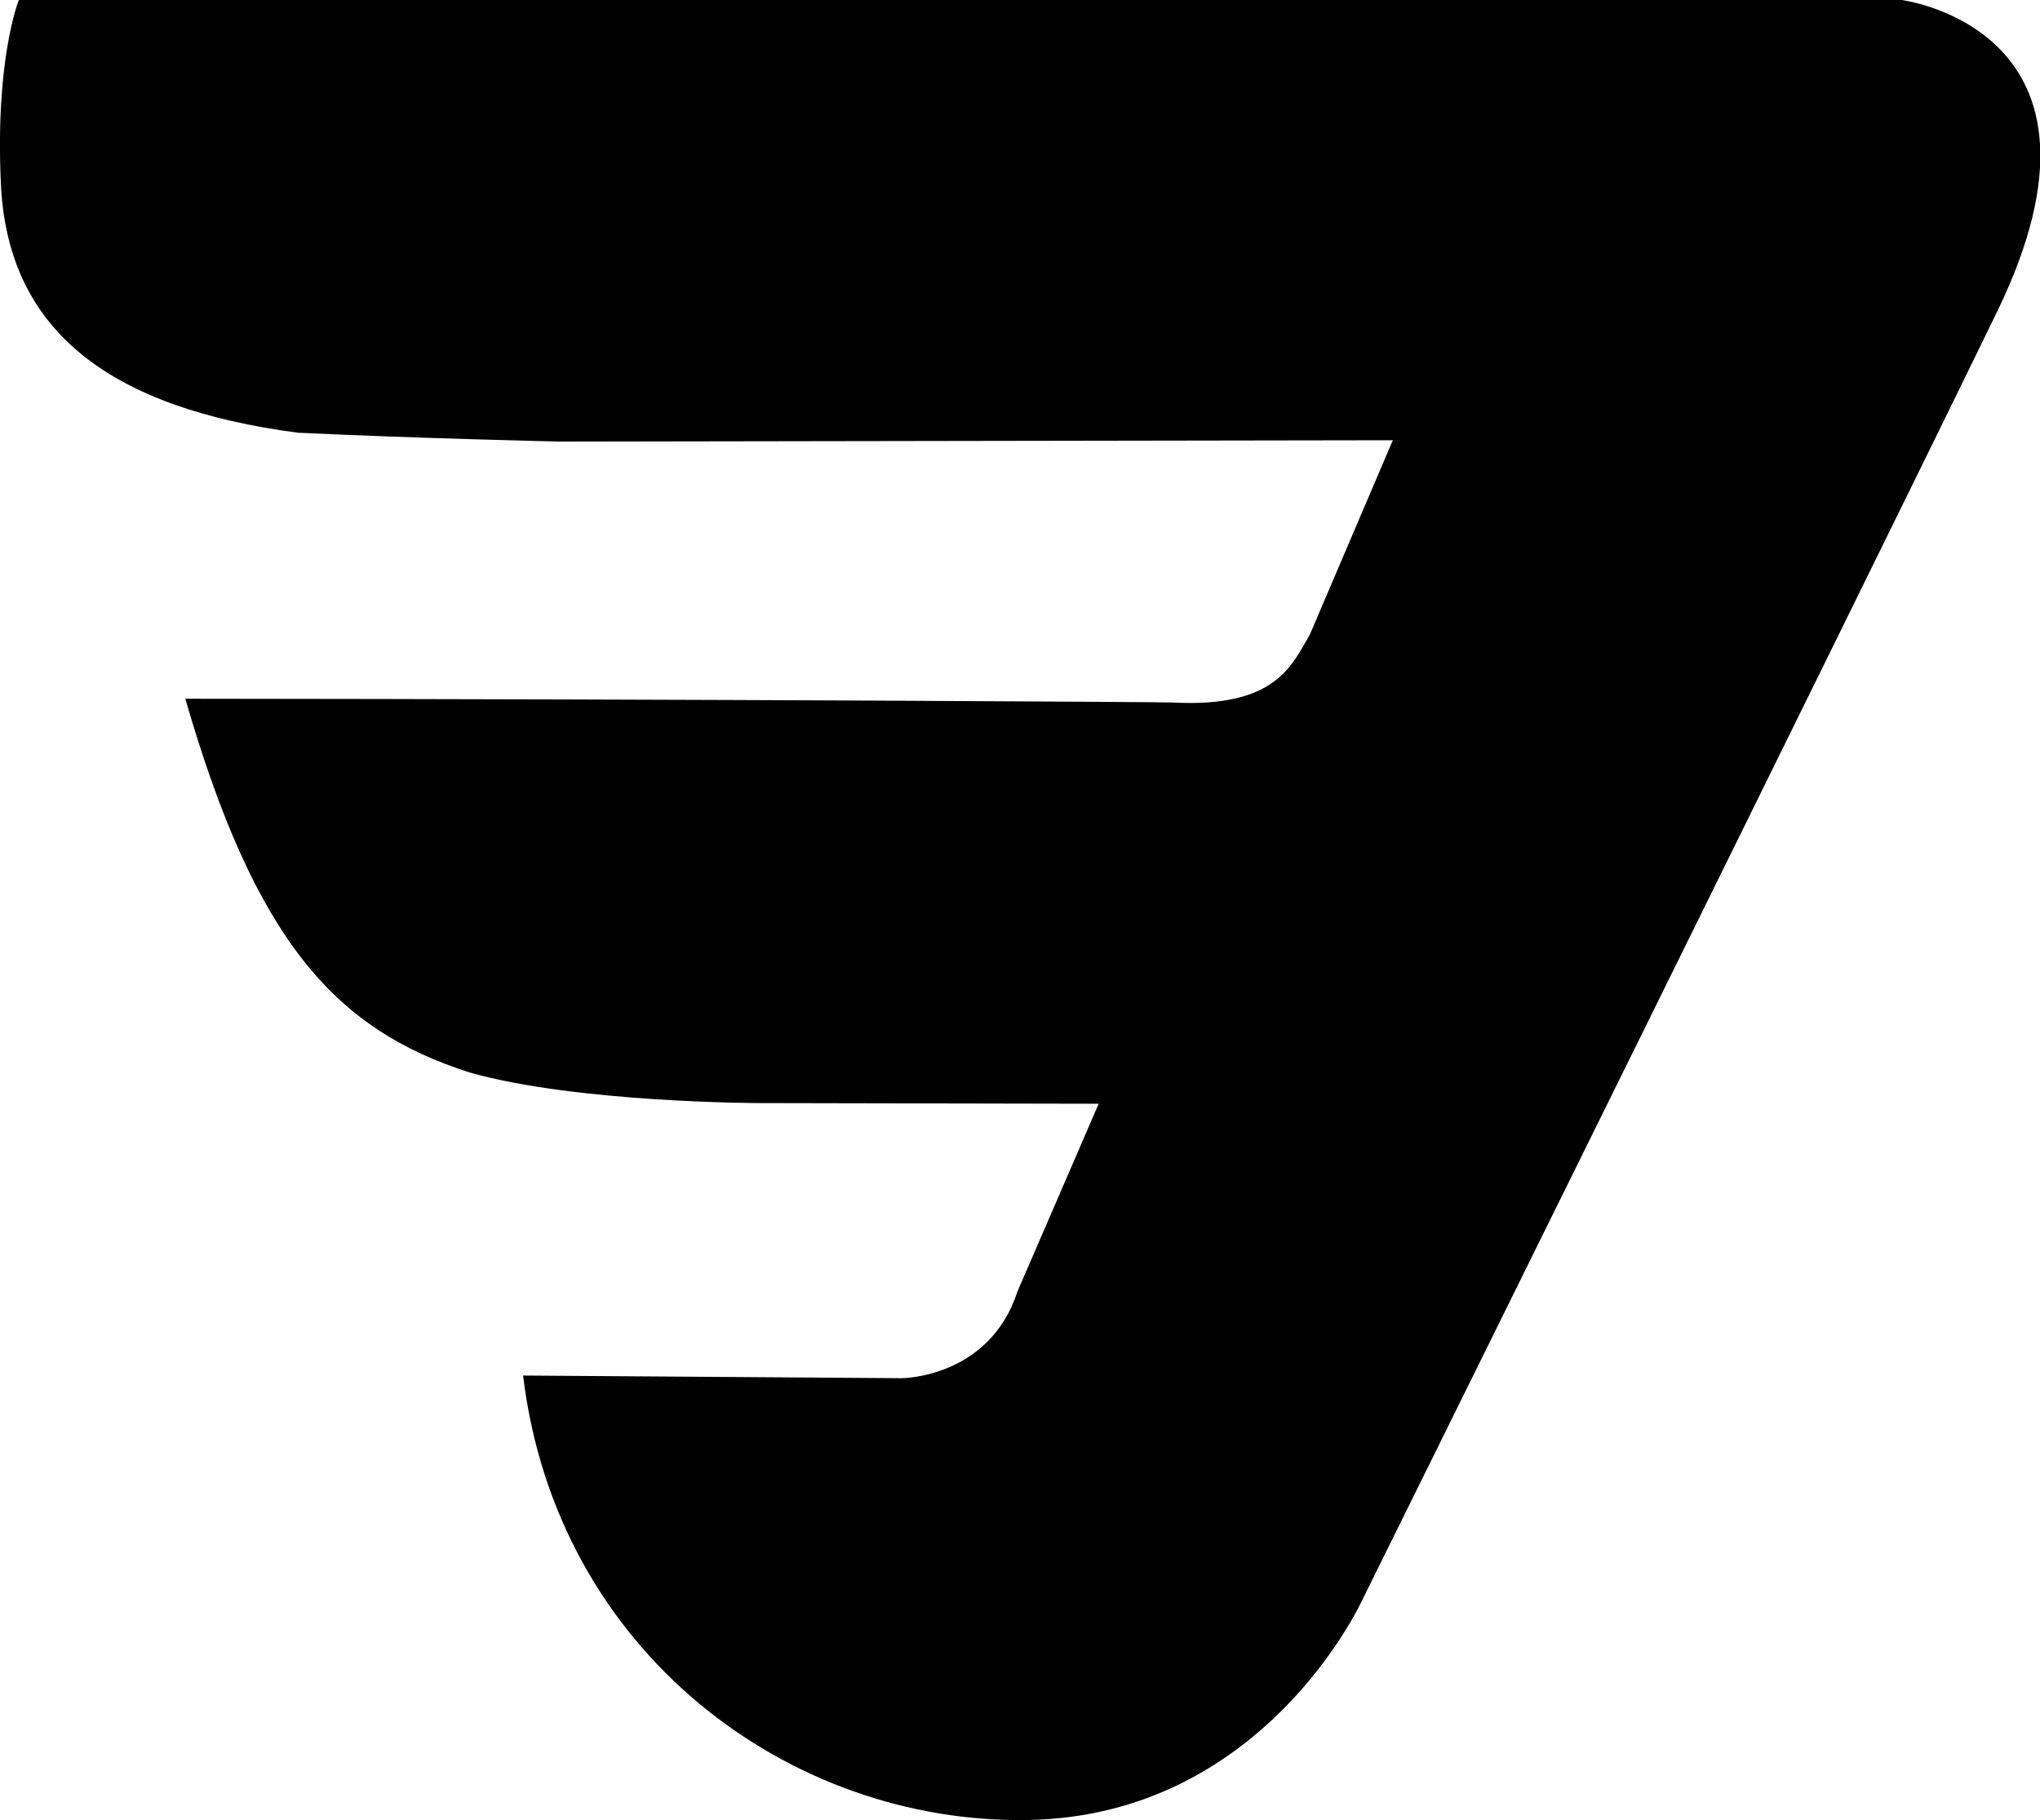 <svg xmlns="http://www.w3.org/2000/svg" viewBox="0 0 920.4 821">
  <path d="M8.5 0H858s104.9 13.4 43 140.7S615 721 615 721s-44 98.2-151.3 100-212.6-75.4-227.7-200.5l171 1.2s39.4-.2 52-39l36.7-84.8-152.4-.3s-82.7 0-131.4-13.8c-60.6-19.4-96.6-59-128.3-168.6 242 .2 442 1.5 445.4 1.7 46.9 2.5 53.9-17 62-30.7l37.4-87.6-375.4.6s-63.9-1.4-118.6-4C50.5 184.2 4.3 150 .5 84.8-2.5 27 8.5 0 8.5 0z"/>
</svg>
